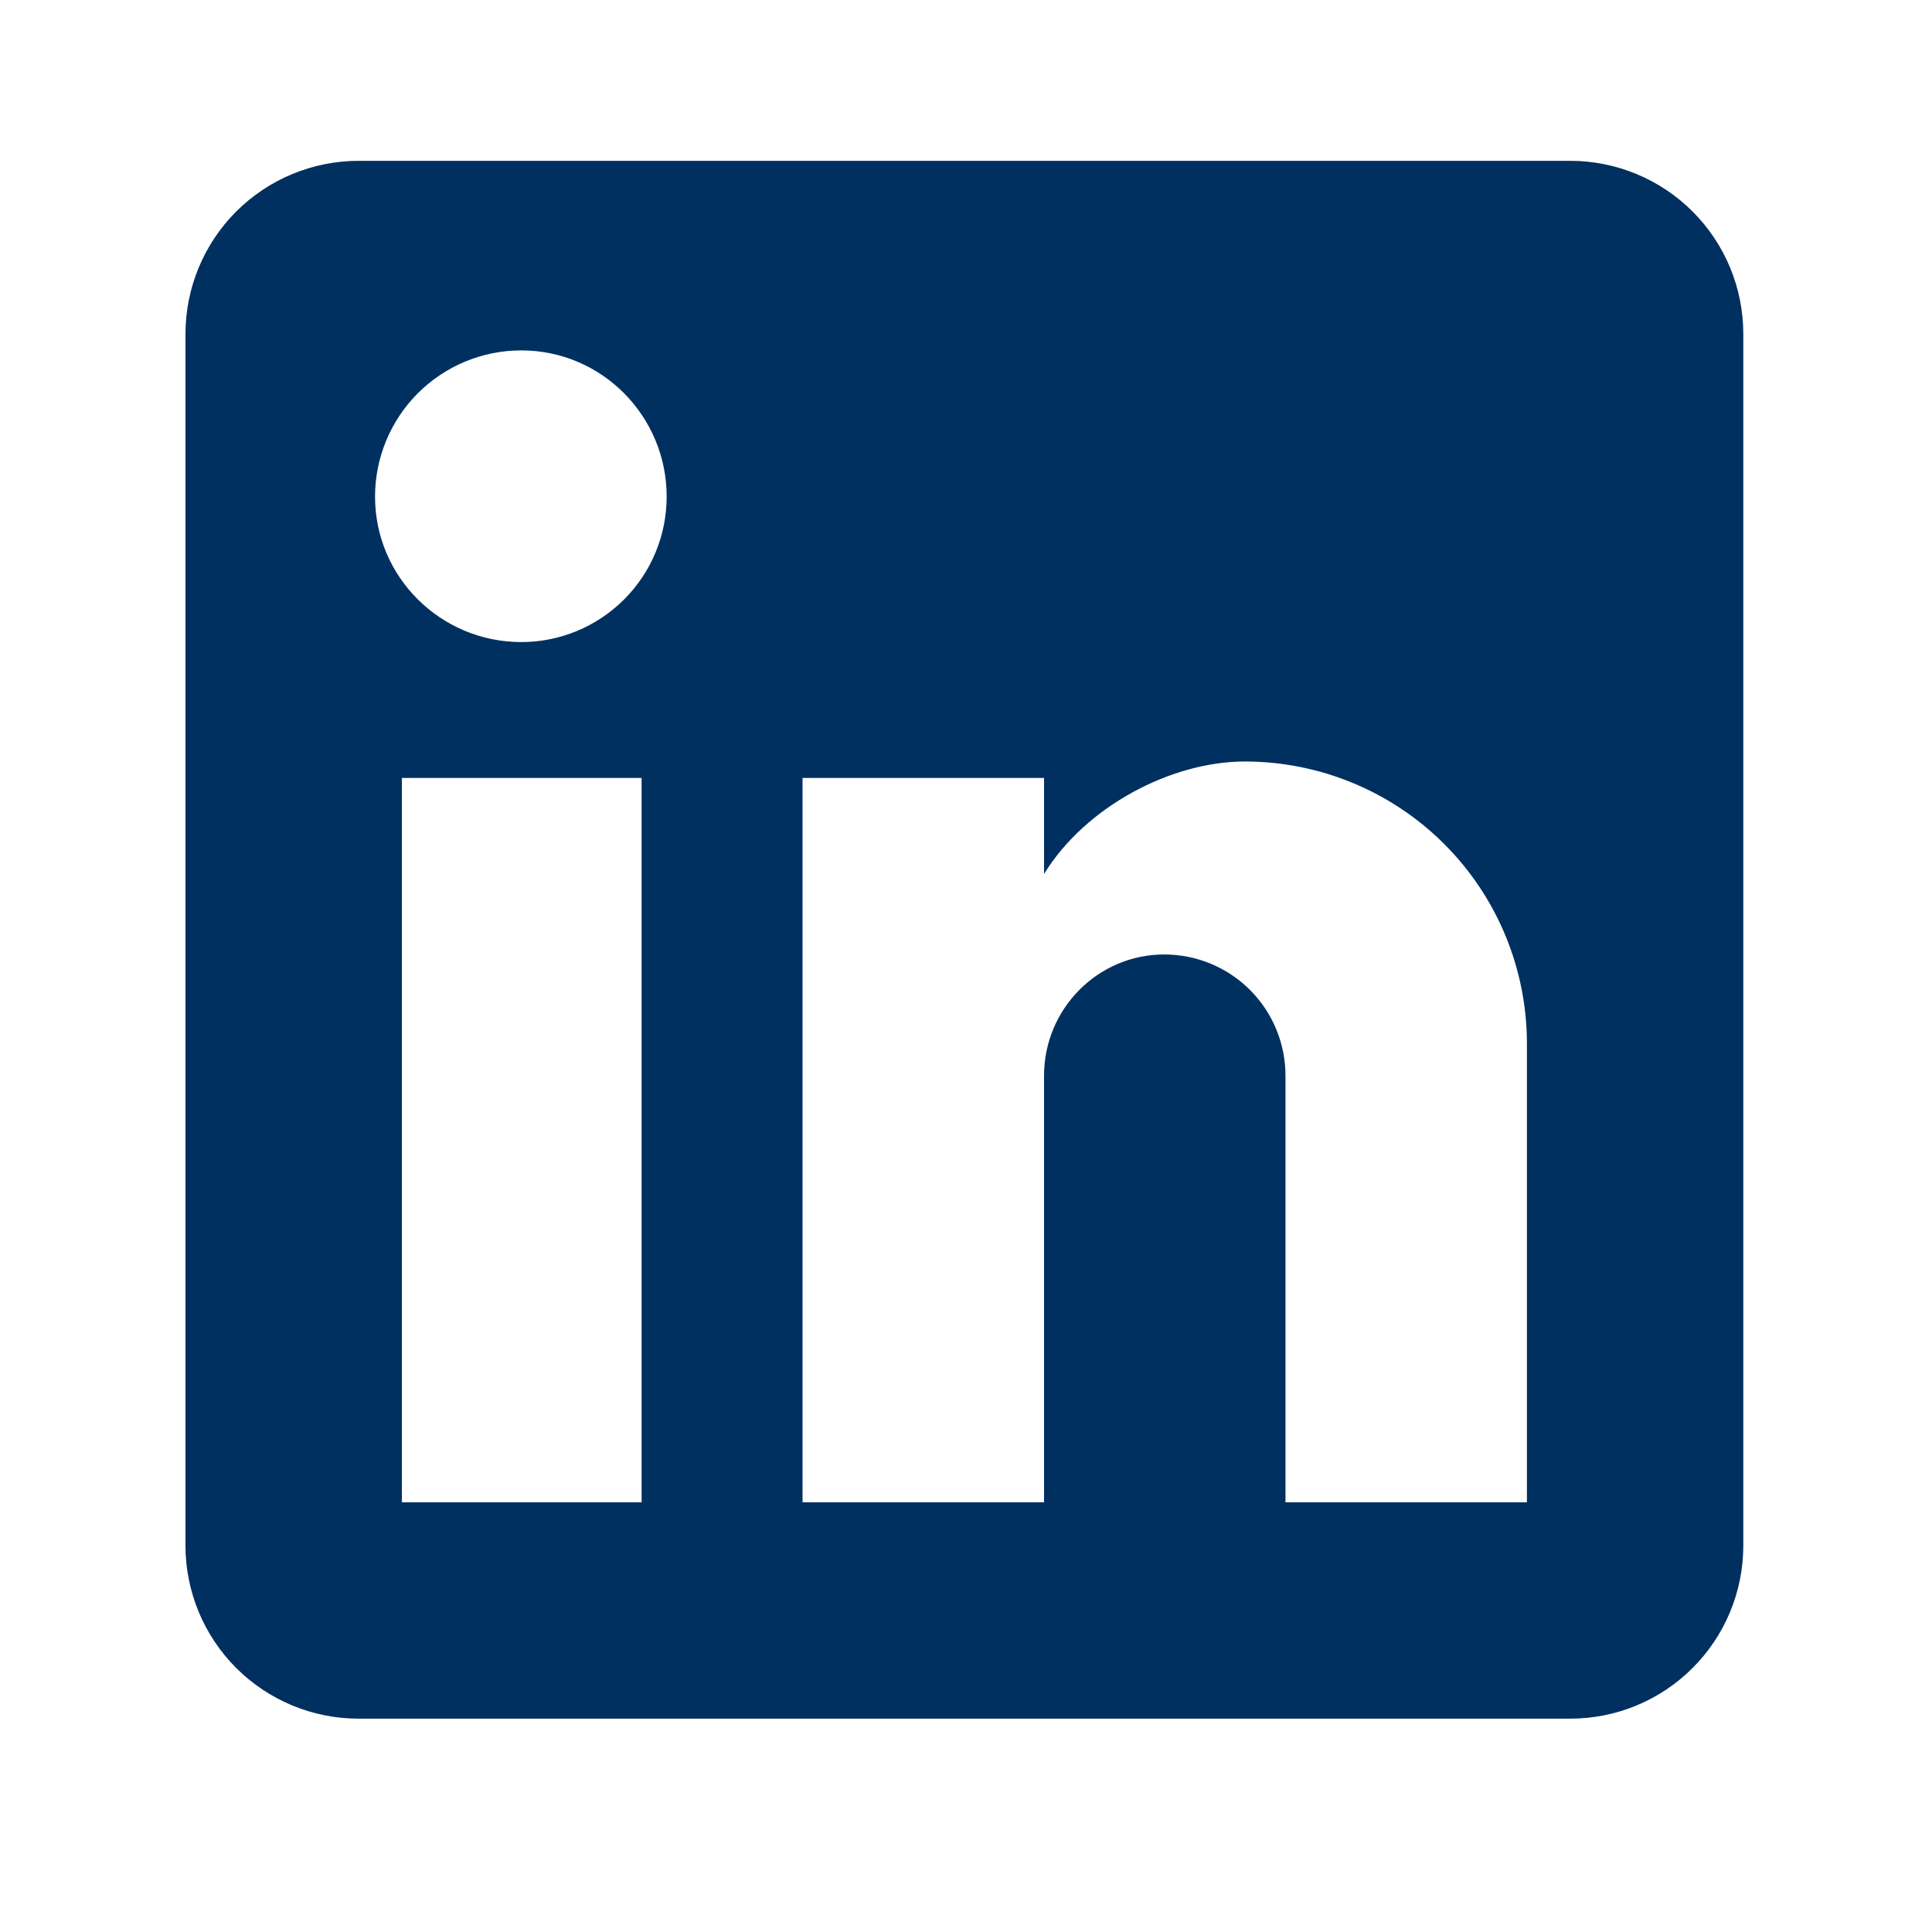 <svg width="33" height="33" viewBox="0 0 33 33" fill="none" xmlns="http://www.w3.org/2000/svg">
<mask id="mask0_55_21" style="mask-type:alpha" maskUnits="userSpaceOnUse" x="0" y="0" width="33" height="33">
<rect x="0.473" y="0.052" width="32" height="32" fill="white"/>
</mask>
<g mask="url(#mask0_55_21)">
<path d="M26.821 2.747C27.605 2.747 28.357 3.059 28.911 3.613C29.466 4.168 29.777 4.92 29.777 5.704V26.4C29.777 27.184 29.466 27.936 28.911 28.49C28.357 29.045 27.605 29.356 26.821 29.356H6.125C5.341 29.356 4.589 29.045 4.034 28.49C3.48 27.936 3.168 27.184 3.168 26.4V5.704C3.168 4.92 3.48 4.168 4.034 3.613C4.589 3.059 5.341 2.747 6.125 2.747H26.821ZM26.081 25.661V17.826C26.081 16.548 25.574 15.322 24.67 14.418C23.766 13.514 22.54 13.007 21.262 13.007C20.006 13.007 18.542 13.775 17.833 14.928V13.288H13.708V25.661H17.833V18.373C17.833 17.235 18.749 16.303 19.887 16.303C20.436 16.303 20.963 16.521 21.351 16.909C21.739 17.297 21.957 17.824 21.957 18.373V25.661H26.081ZM8.904 10.967C9.563 10.967 10.194 10.705 10.66 10.239C11.126 9.774 11.387 9.142 11.387 8.483C11.387 7.108 10.279 5.985 8.904 5.985C8.241 5.985 7.606 6.248 7.137 6.717C6.669 7.185 6.406 7.821 6.406 8.483C6.406 9.858 7.529 10.967 8.904 10.967ZM10.959 25.661V13.288H6.864V25.661H10.959Z" fill="#003060"/>
</g>
</svg>
